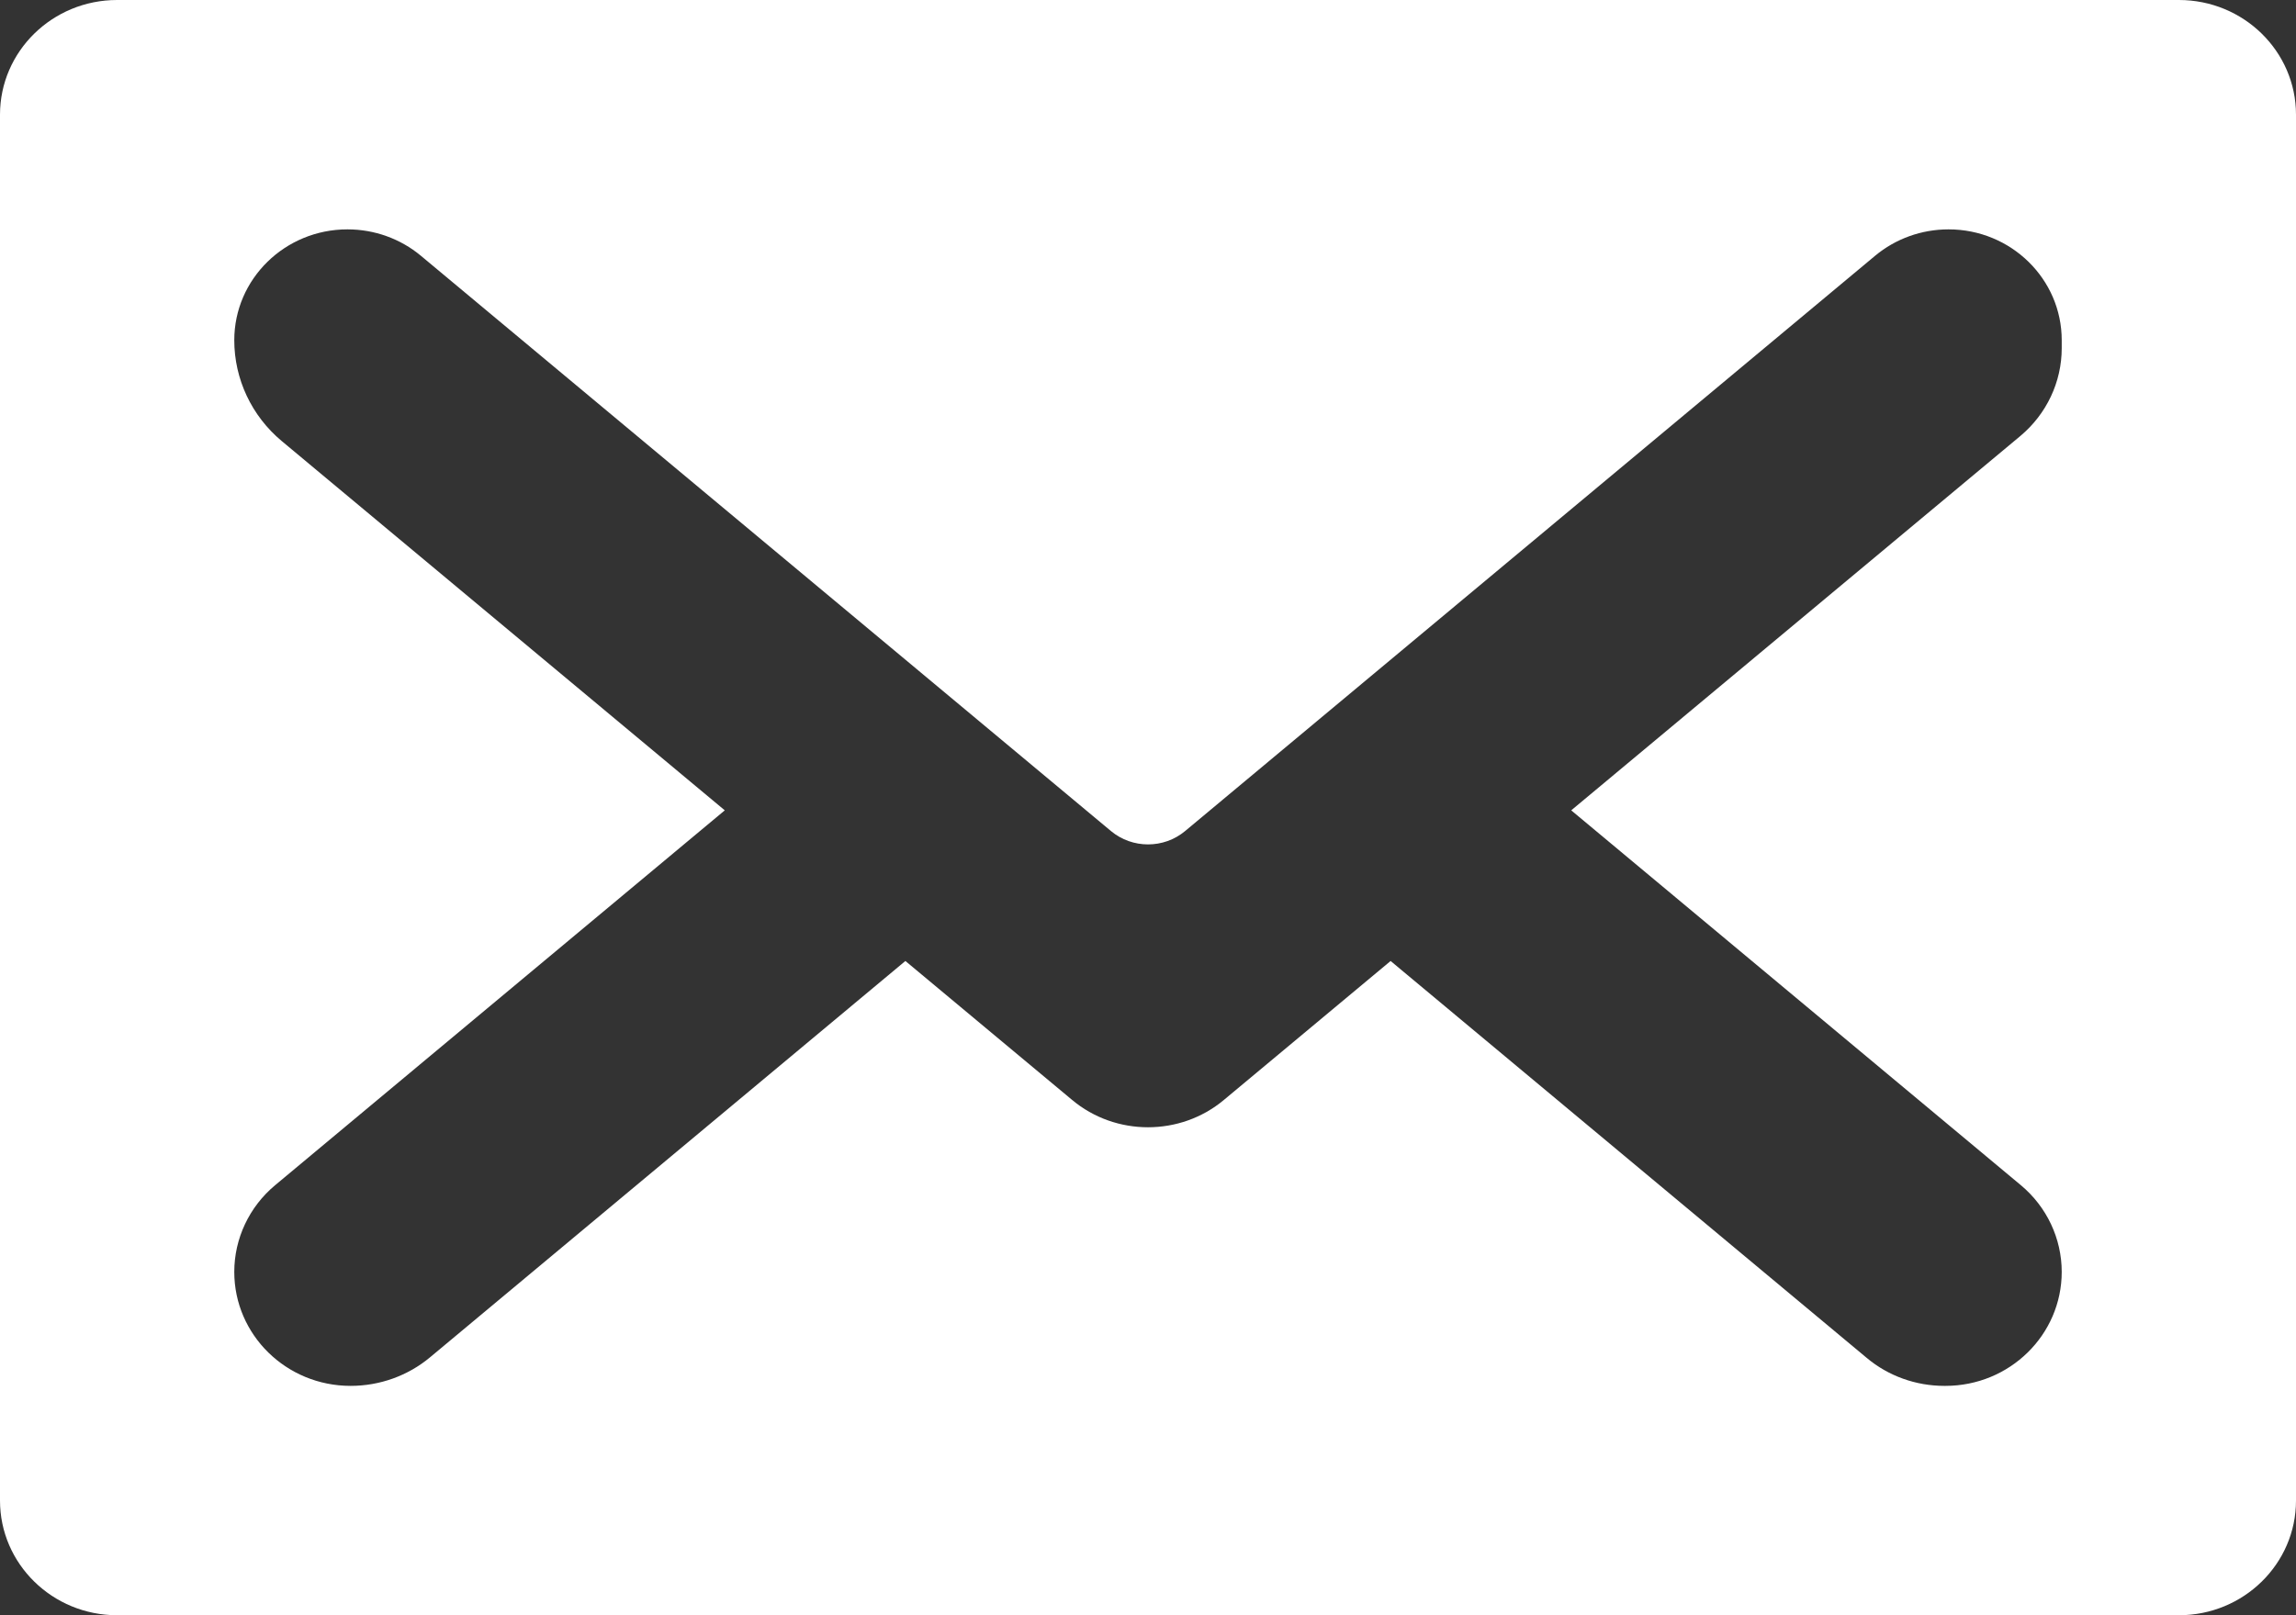 <svg width="27" height="19" viewBox="0 0 27 19" fill="none" xmlns="http://www.w3.org/2000/svg">
<rect x="0" y="0" width="27" height="19" fill="#333333" stroke="none"/>
<path d="M27 1.349C27 0.604 26.383 0 25.623 0H1.377C0.617 0 0 0.604 0 1.349V17.651C0 18.396 0.617 19 1.377 19H25.623C26.383 19 27 18.396 27 17.651V1.349ZM24.245 4.096C24.245 4.493 24.067 4.87 23.759 5.128L18.477 9.532L23.764 13.941C24.069 14.195 24.245 14.569 24.245 14.961C24.245 15.702 23.633 16.302 22.877 16.302H22.865C22.53 16.302 22.206 16.186 21.952 15.973L16.353 11.304L14.393 12.938C14.136 13.153 13.818 13.26 13.5 13.26C13.182 13.26 12.864 13.153 12.607 12.938L10.647 11.304L5.057 15.966C4.797 16.183 4.466 16.302 4.123 16.302C3.367 16.302 2.755 15.702 2.755 14.961C2.755 14.569 2.931 14.195 3.236 13.941L8.523 9.532L3.314 5.189C2.959 4.893 2.755 4.459 2.755 4.002C2.755 3.282 3.351 2.698 4.086 2.698C4.403 2.698 4.709 2.808 4.95 3.009L13.065 9.776C13.316 9.985 13.685 9.985 13.936 9.776L22.05 3.009C22.291 2.808 22.597 2.698 22.914 2.698C23.649 2.698 24.245 3.282 24.245 4.002V4.096Z" fill="white"/>
</svg>
